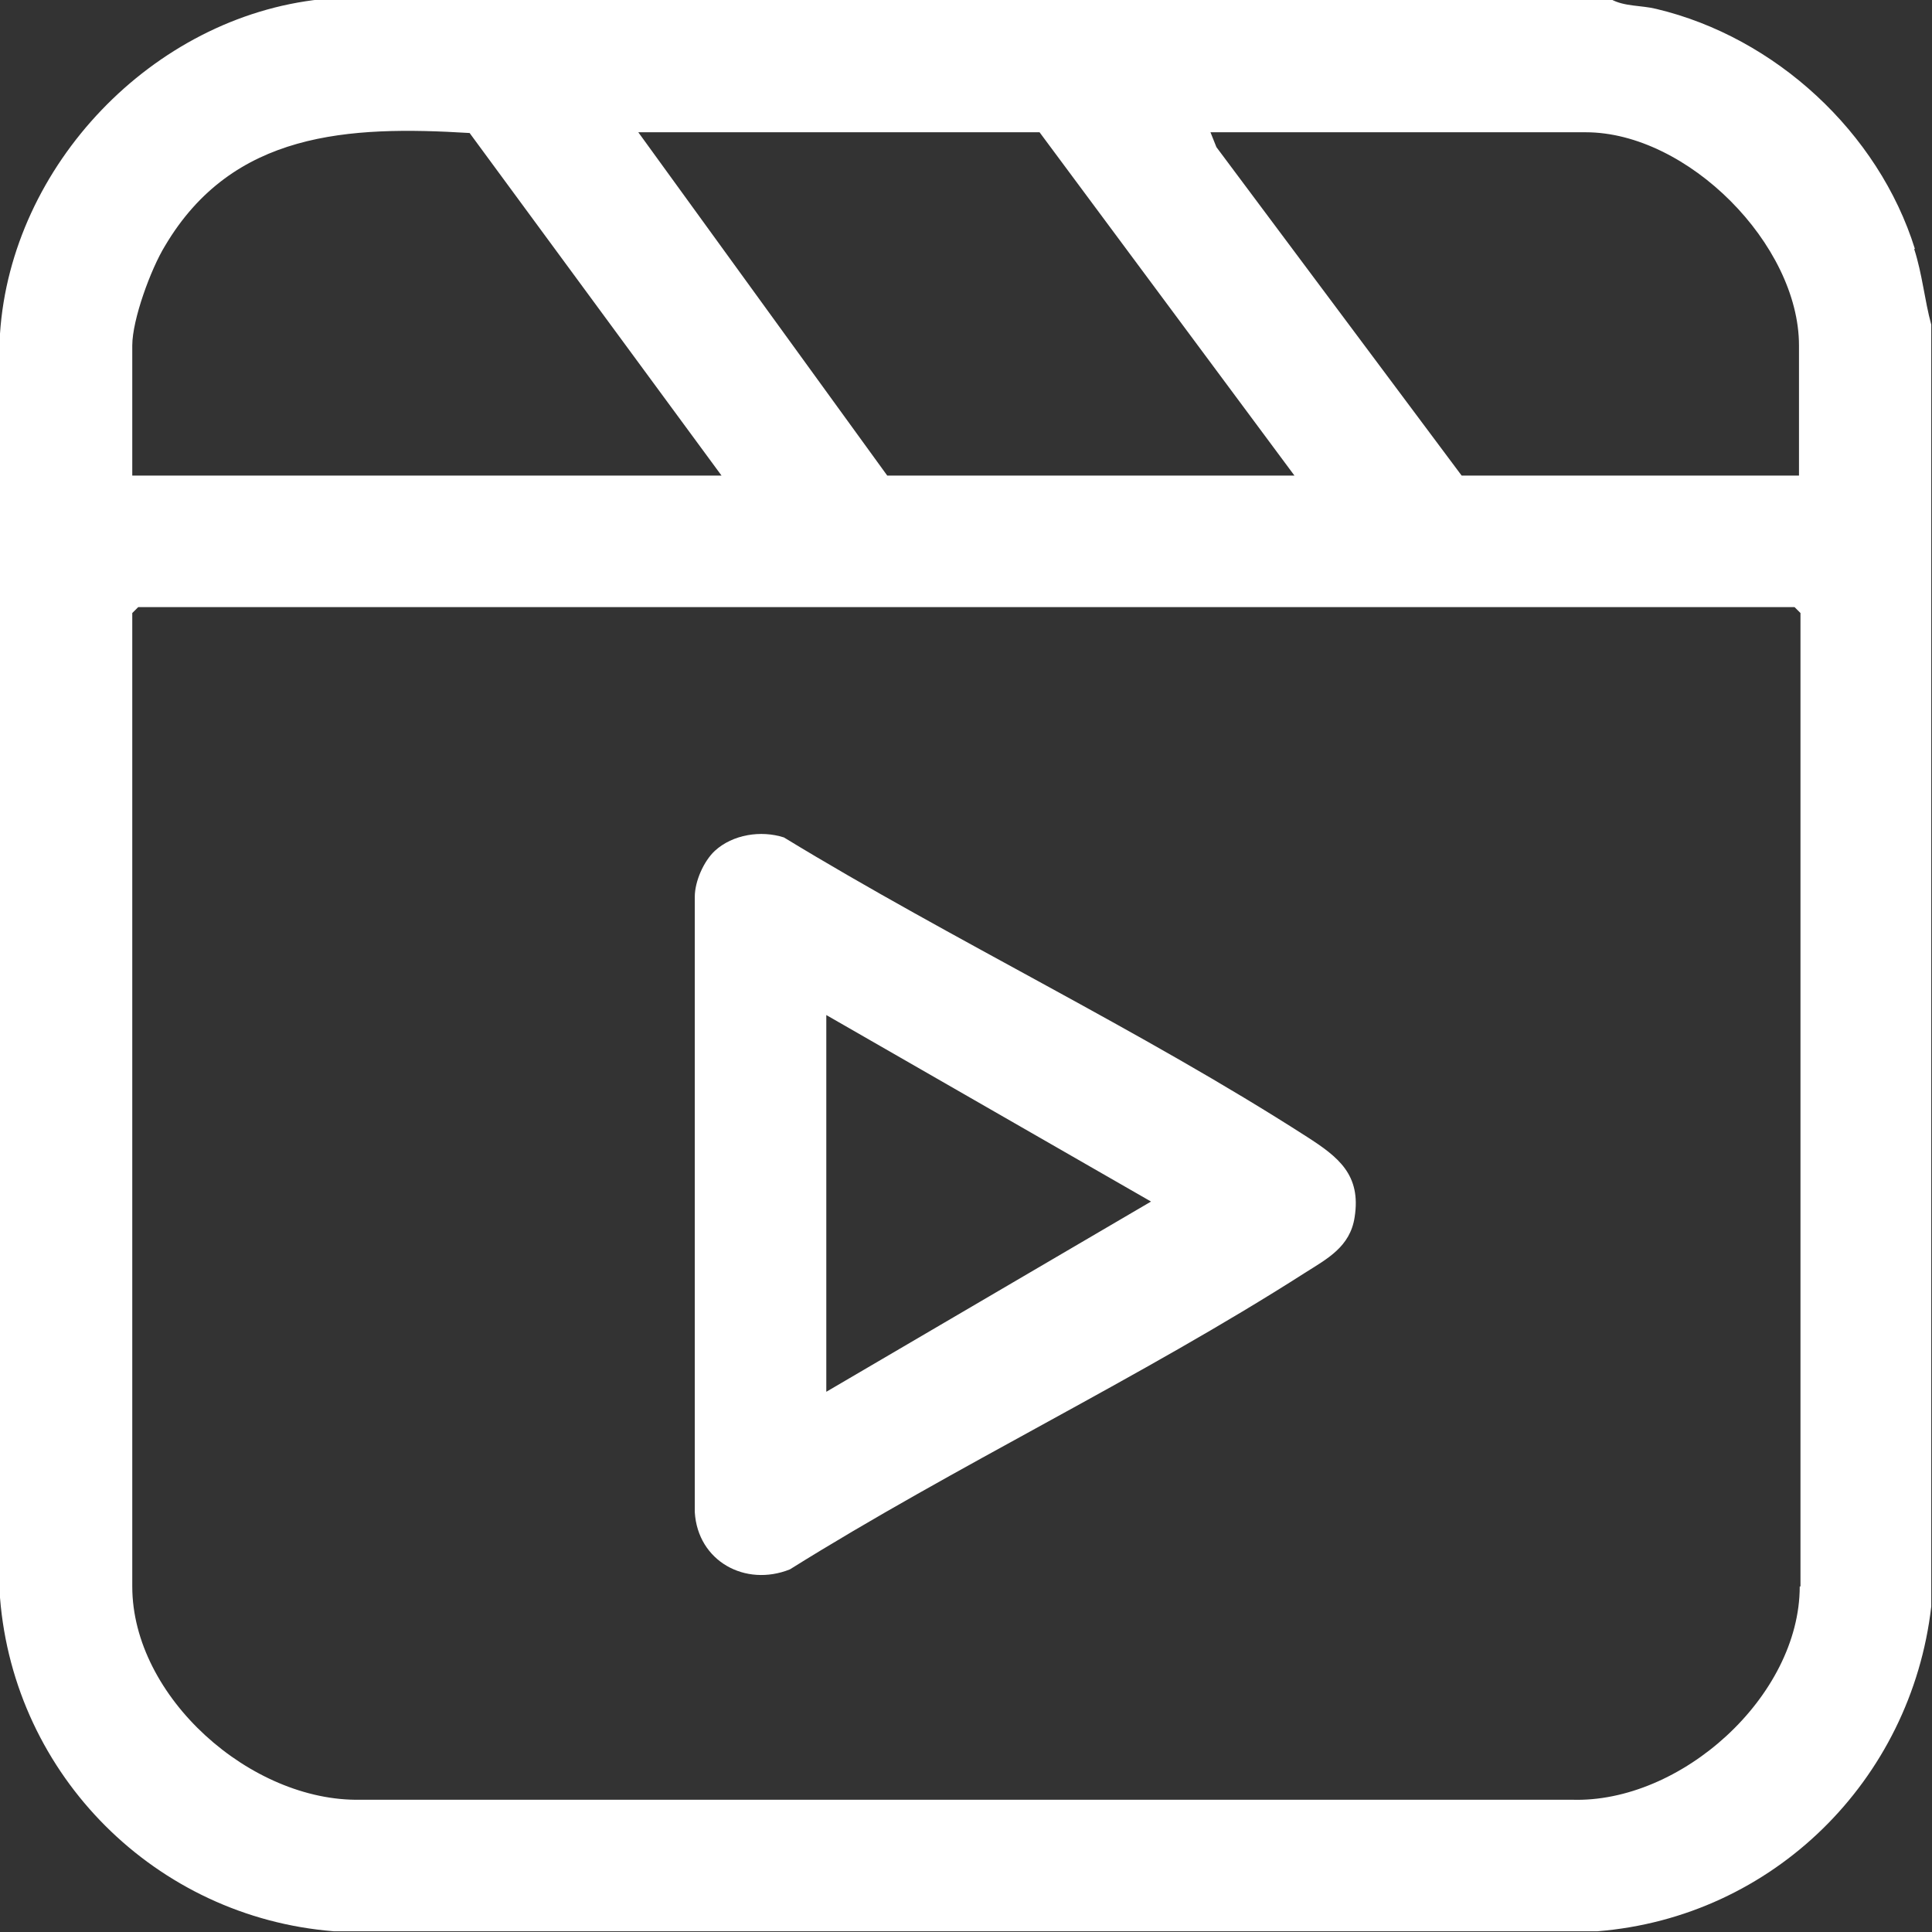 <?xml version="1.0" encoding="UTF-8"?>
<svg id="_レイヤー_2" data-name="レイヤー 2" xmlns="http://www.w3.org/2000/svg" viewBox="0 0 26 26">
  <rect x="0" y="0" width="26" height="26" fill="#333333" stroke="none"/>
  <defs>
    <style>
      .cls-1 {
        fill: #fff;
      }
    </style>
  </defs>
  <g id="_デザイン_上" data-name="デザイン_上">
    <g>
      <path class="cls-1" d="M25.77,3.35c-.49-1.57-1.88-2.85-3.48-3.23-.2-.05-.43-.03-.61-.13H4.32C2.05.23.15,2.23,0,4.49v17.01c.19,2.4,2.1,4.3,4.49,4.49h17.01c2.36-.19,4.22-2.03,4.49-4.37V4.37c-.09-.33-.12-.68-.23-1.02ZM13.99,1.78l3.43,4.62h-5.48l-3.35-4.62h5.41ZM1.78,4.65c0-.35.25-1.03.44-1.34.91-1.54,2.47-1.62,4.1-1.52l3.39,4.61H1.78v-1.75ZM24.22,21.35c0,1.48-1.6,2.92-3.07,2.87H4.85c-1.47.03-3.07-1.38-3.07-2.87v-13.1l.08-.08h22.29l.08.08v13.1ZM24.22,6.4h-4.55l-3.3-4.42-.08-.2h5.05c1.37,0,2.87,1.51,2.87,2.87v1.75Z"/>
      <path class="cls-1" d="M17.59,15.3c-2.24-1.44-4.76-2.64-7.04-4.03-.31-.1-.69-.04-.93.18-.15.14-.27.41-.27.62v8.28c.04.66.68,1.01,1.28.77,2.24-1.4,4.71-2.57,6.93-3.99.3-.19.61-.35.67-.75.09-.57-.22-.81-.64-1.08ZM11.12,18.74v-5.08l4.37,2.51-4.37,2.56Z"/>
    </g>
  </g>
</svg>